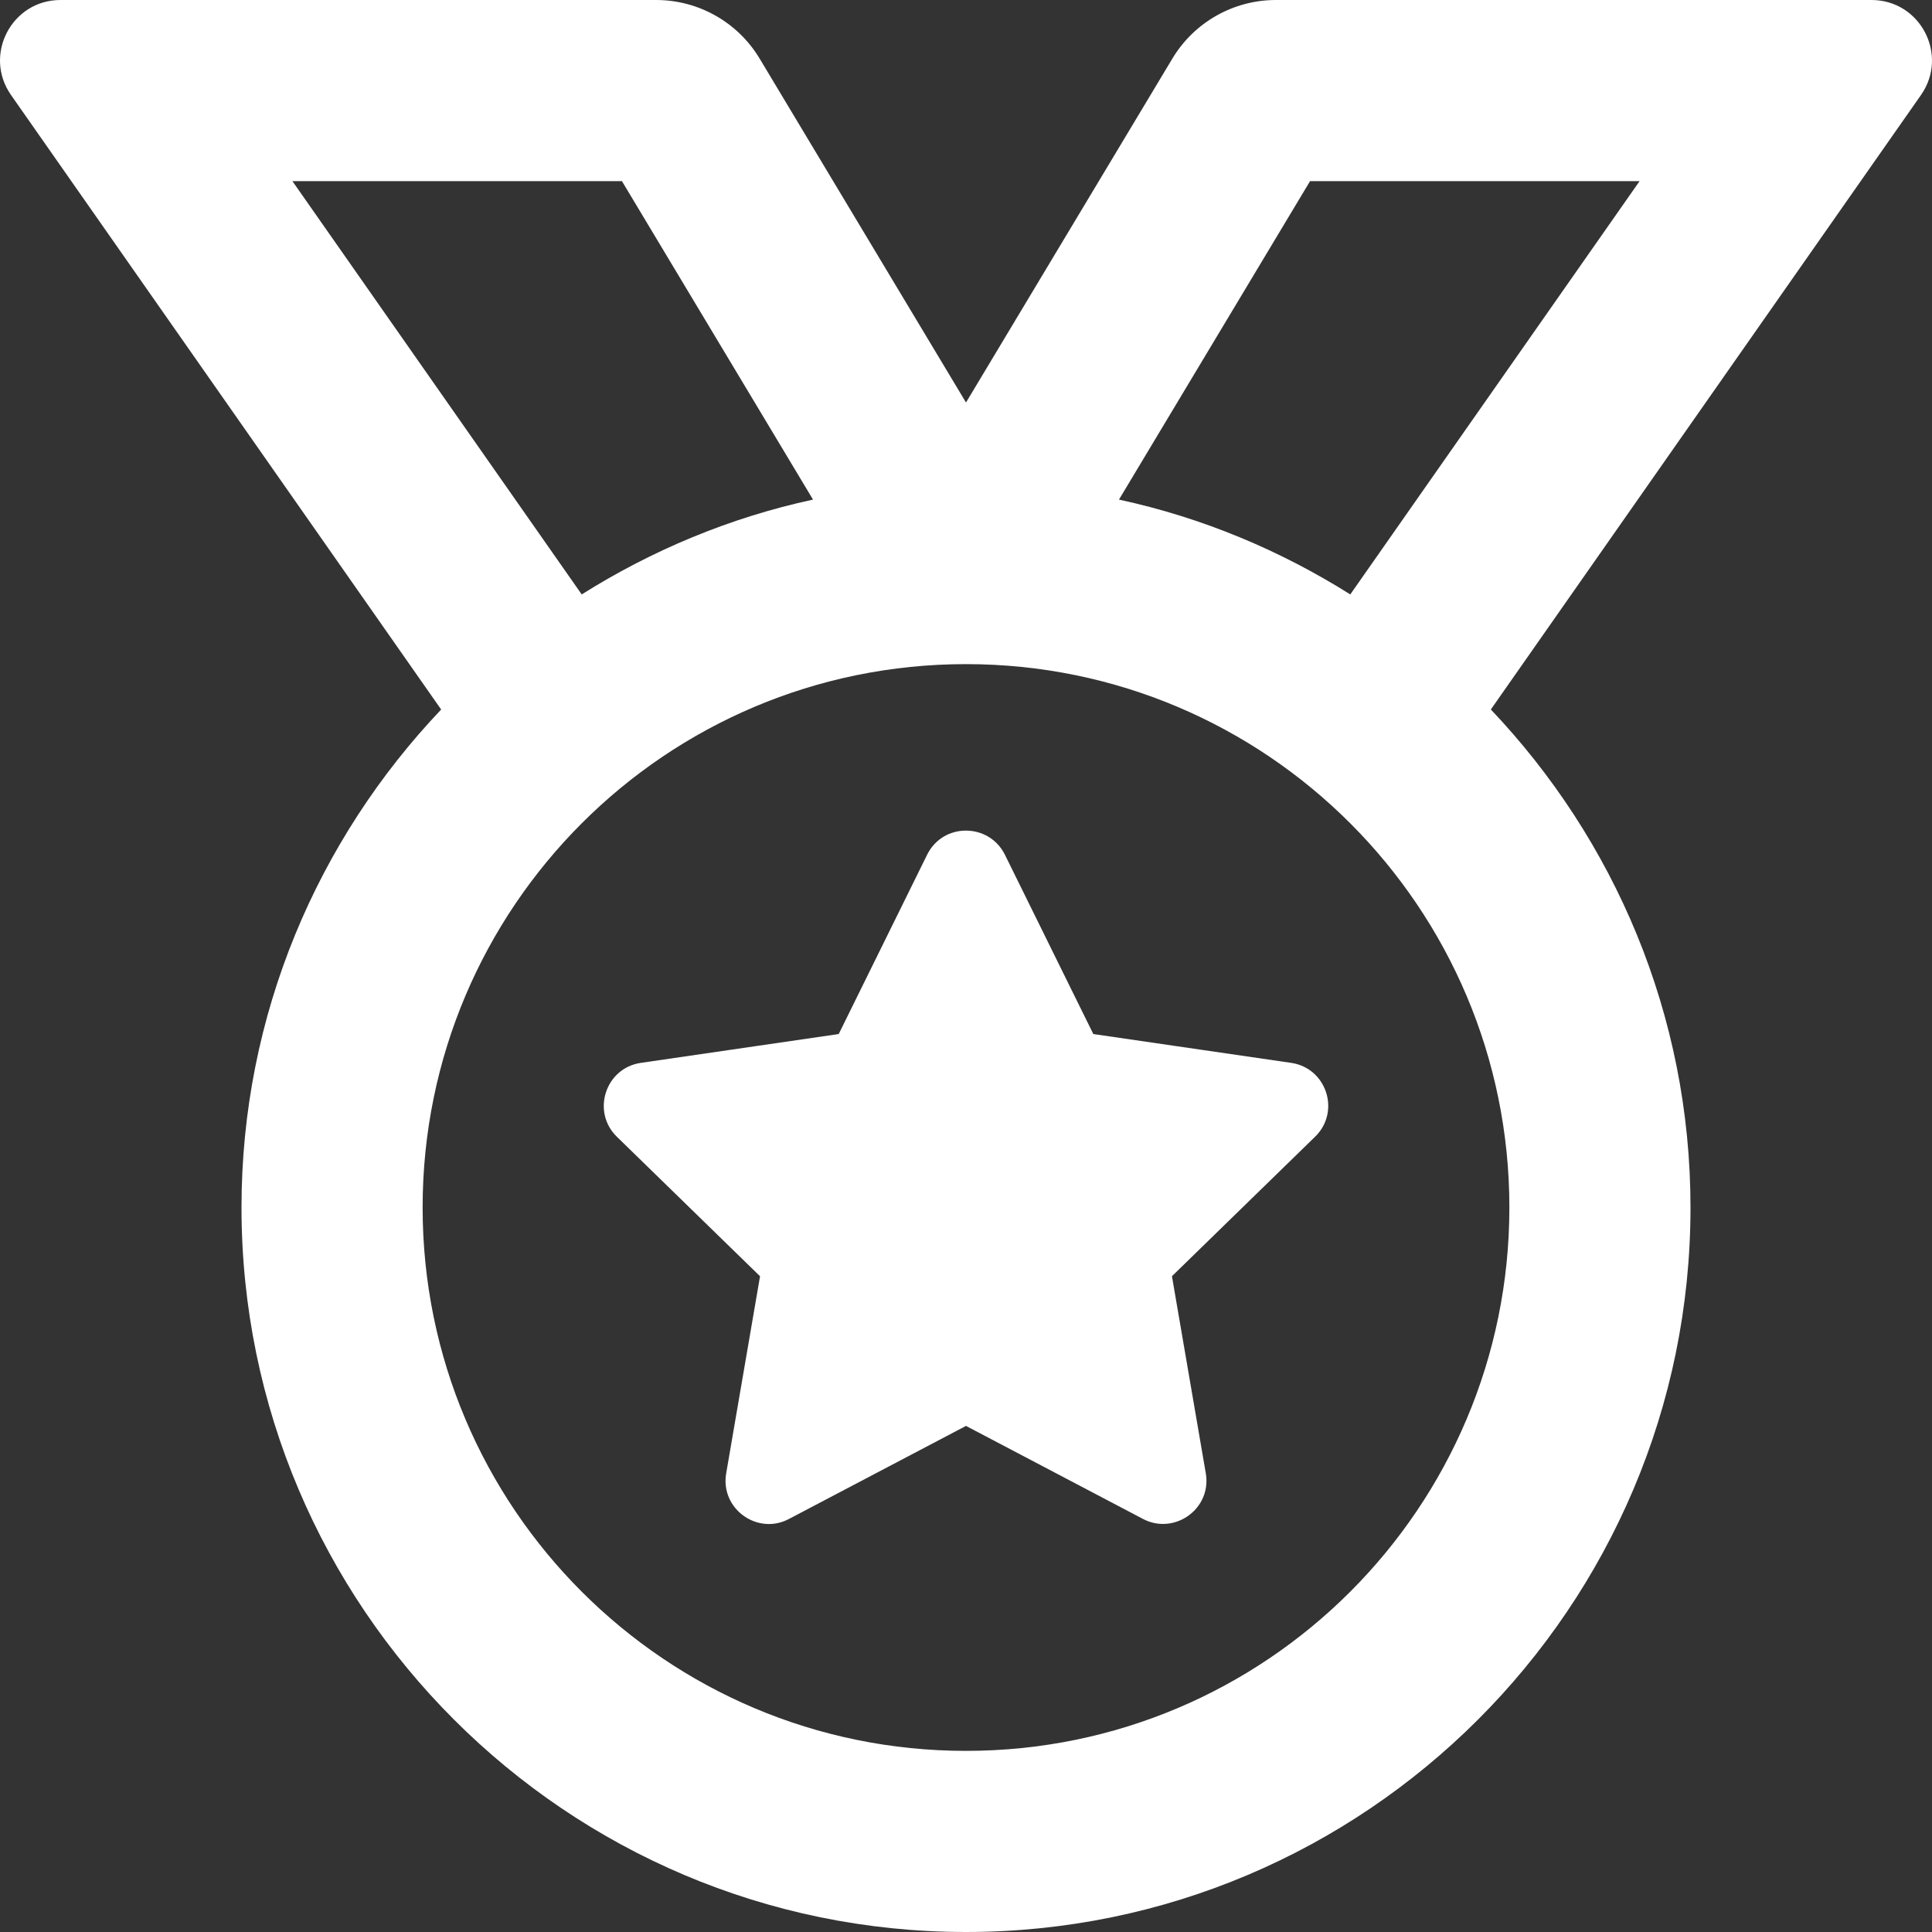 <svg xmlns="http://www.w3.org/2000/svg" id="Layer_1" data-name="Layer 1" viewBox="0 0 512 512"><rect x="0" y="0" width="512" height="512" fill="#333333" stroke="none"/><defs><style> .cls-1 { fill: #fff; } </style></defs><path class="cls-1" d="M342.17,281.67l-52.43-7.64-23.43-47.52c-2.11-4.25-6.22-6.39-10.33-6.39s-8.16,2.12-10.28,6.39l-23.43,47.52-52.43,7.64c-9.4,1.36-13.17,12.96-6.35,19.59l37.93,36.96-8.97,52.22c-1.28,7.46,4.67,13.44,11.32,13.44,1.77,0,3.58-.42,5.33-1.35l46.9-24.65,46.9,24.65c1.74.92,3.55,1.33,5.31,1.33,6.66,0,12.62-5.96,11.34-13.43l-8.97-52.22,37.93-36.96c6.83-6.63,3.06-18.22-6.34-19.58ZM495.97,0h-157.85c-11.24,0-21.66,5.9-27.44,15.54l-54.68,91.13L201.32,15.54c-5.78-9.64-16.2-15.54-27.44-15.54H16.03C3.08,0-4.5,14.57,2.92,25.18l113.99,162.85c-32.7,34.44-52.91,80.84-52.91,131.97,0,105.87,86.13,192,192,192s192-86.13,192-192c0-51.13-20.21-97.53-52.91-131.98L509.08,25.18c7.42-10.61-.16-25.18-13.11-25.18ZM77.49,48h87.33l50.64,84.4c-22.11,4.78-42.73,13.45-61.3,25.13L77.49,48ZM400,320c0,79.53-64.47,144-144,144s-144-64.47-144-144,64.47-144,144-144,144,64.47,144,144ZM357.84,157.53c-18.57-11.68-39.19-20.36-61.3-25.13l50.64-84.4h87.33l-76.67,109.53h0Z"></path></svg>